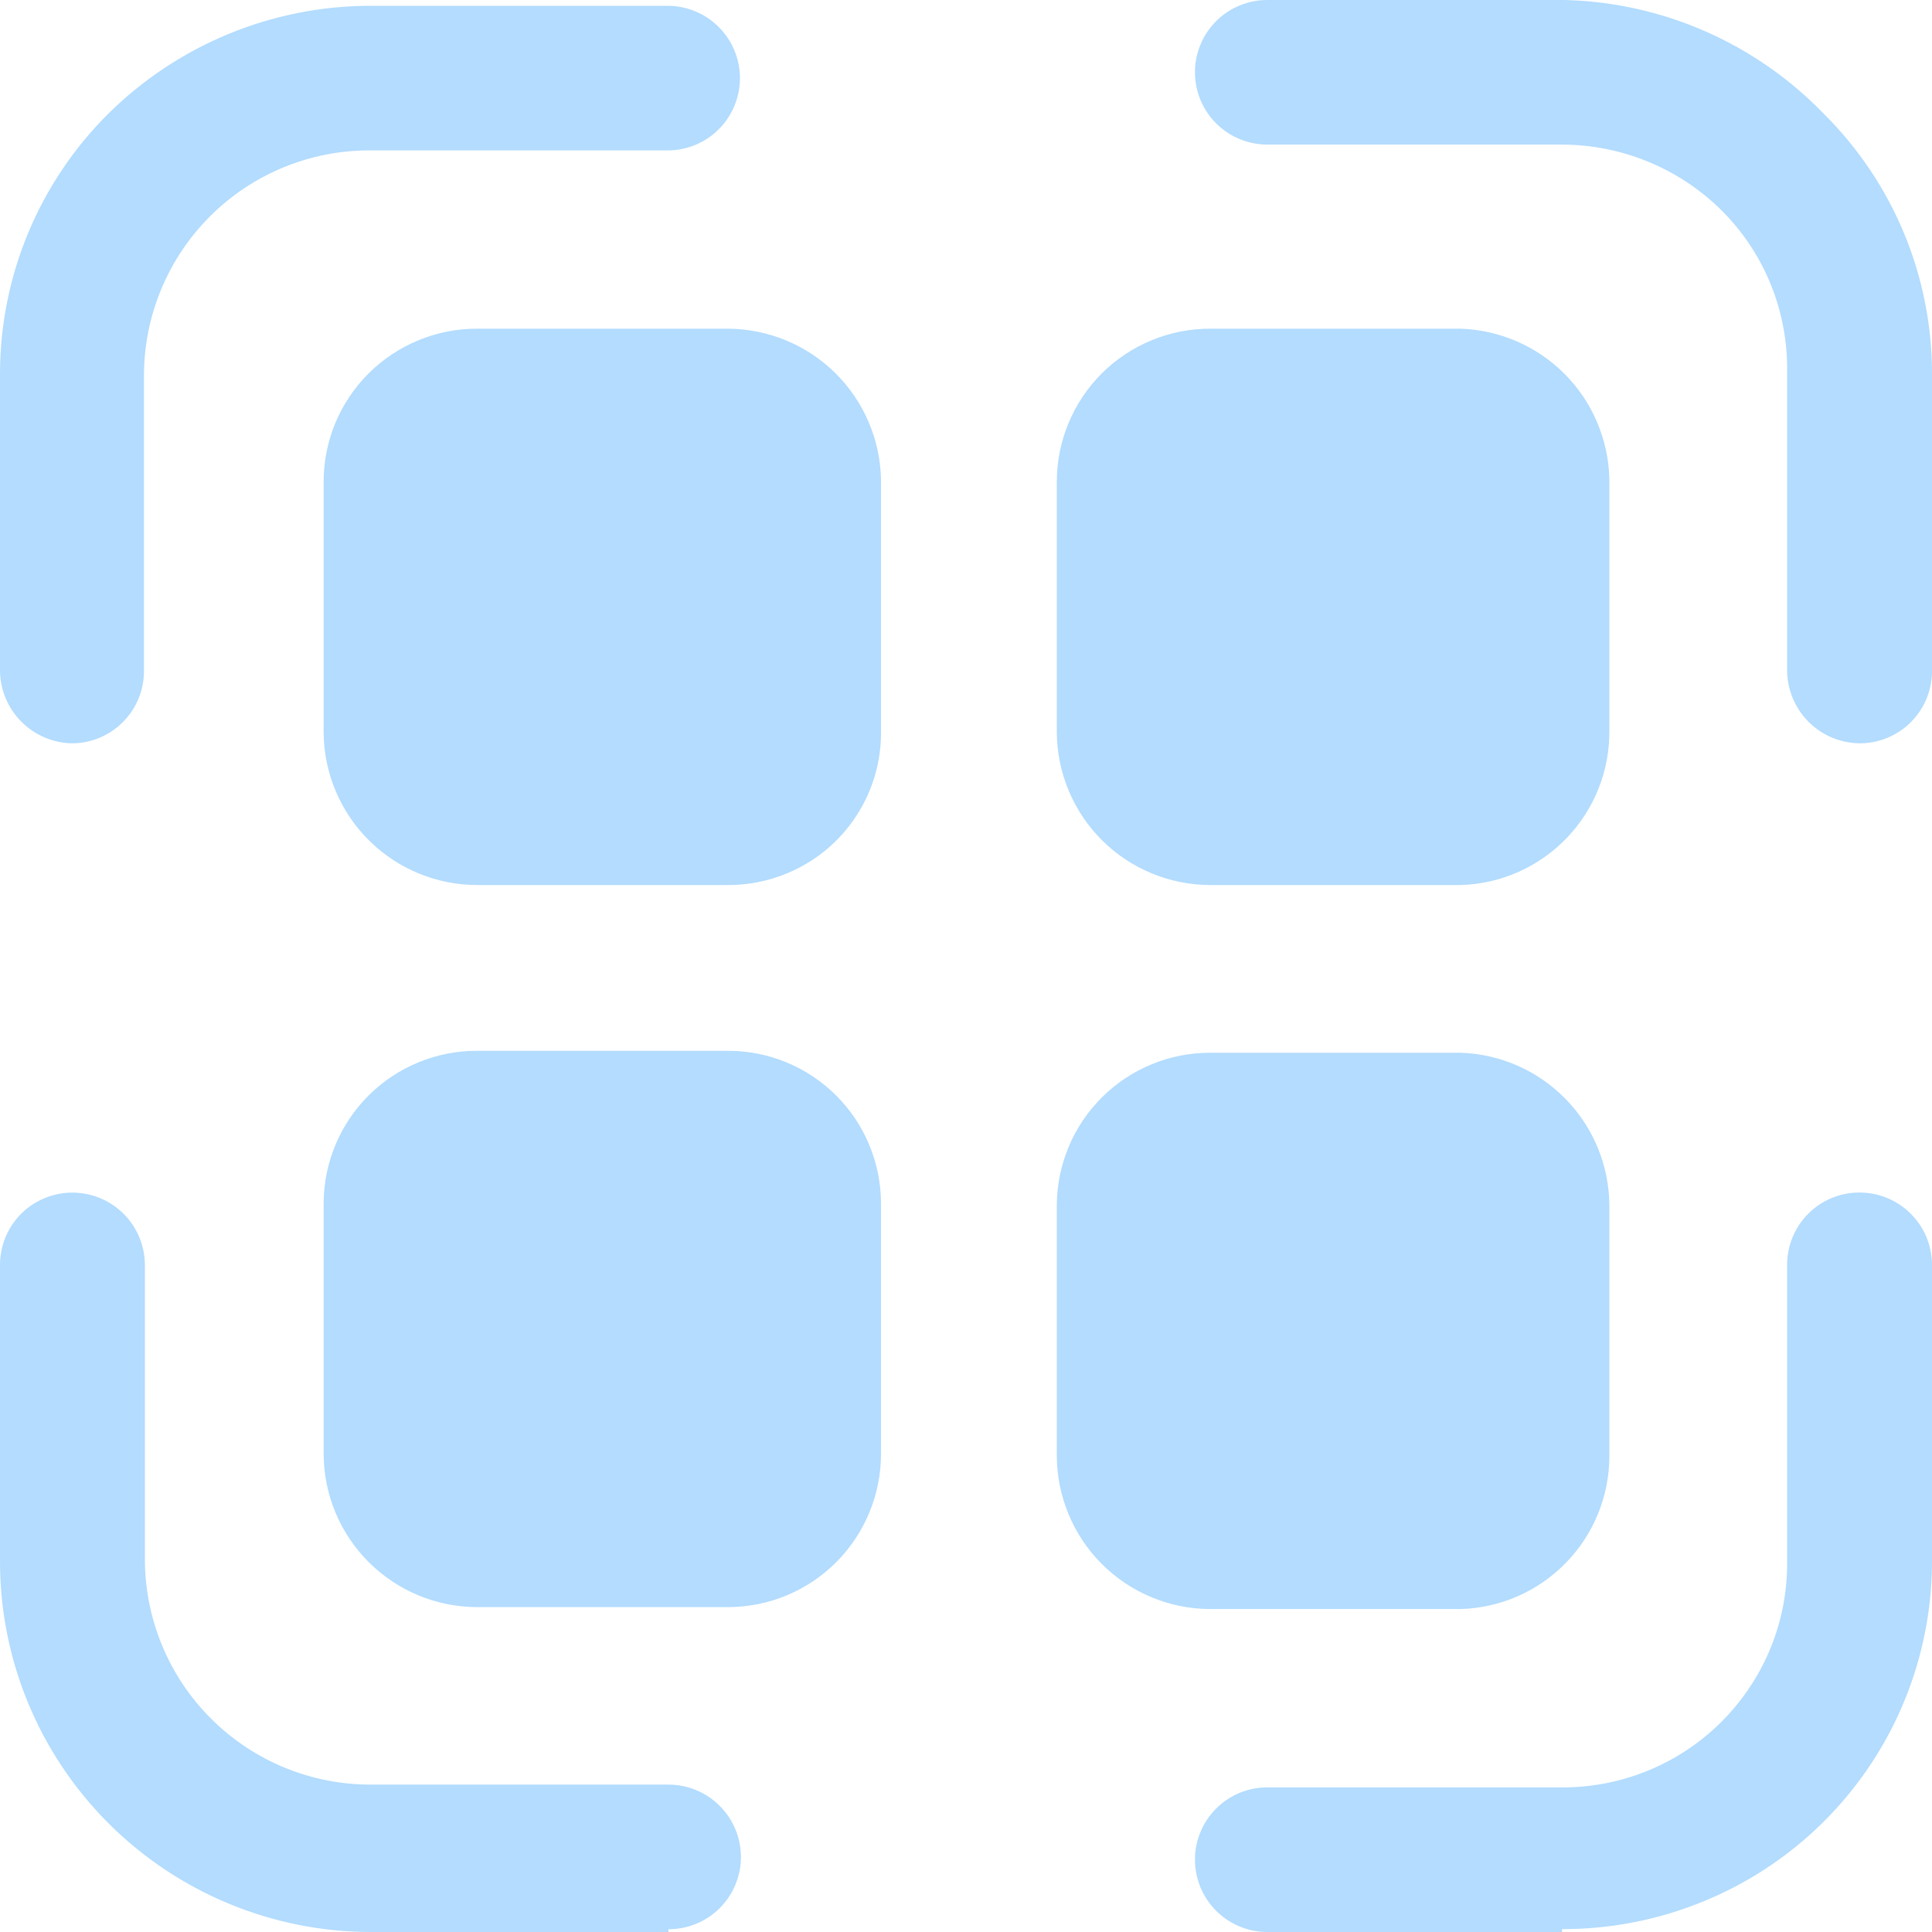 <?xml version="1.0" encoding="UTF-8"?> <svg xmlns="http://www.w3.org/2000/svg" width="31" height="31" viewBox="0 0 31 31" fill="none"><path d="M14.136 7.688V11.71C14.146 12.2 14.008 12.681 13.74 13.091C13.473 13.502 13.088 13.822 12.636 14.01C12.335 14.136 12.013 14.201 11.687 14.201H7.657C7.007 14.2 6.383 13.944 5.922 13.486C5.46 13.028 5.198 12.406 5.193 11.757V7.734C5.192 7.411 5.256 7.09 5.379 6.791C5.503 6.492 5.685 6.221 5.914 5.992C6.143 5.764 6.415 5.583 6.714 5.46C7.013 5.336 7.333 5.273 7.657 5.274H11.687C12.329 5.279 12.944 5.534 13.401 5.984C13.858 6.435 14.122 7.046 14.136 7.688ZM14.136 19.305V23.327C14.137 23.978 13.879 24.602 13.42 25.064C12.961 25.525 12.338 25.785 11.687 25.787H7.657C7.004 25.786 6.379 25.527 5.917 25.066C5.455 24.605 5.195 23.98 5.193 23.327V19.305C5.196 18.654 5.457 18.031 5.919 17.573C6.381 17.115 7.006 16.859 7.657 16.861H11.687C12.335 16.861 12.957 17.119 13.416 17.577C13.875 18.035 14.134 18.657 14.136 19.305ZM25.823 7.688V11.71C25.832 12.356 25.587 12.979 25.14 13.445C24.694 13.911 24.081 14.183 23.436 14.201H19.422C18.771 14.2 18.148 13.944 17.686 13.486C17.225 13.028 16.963 12.406 16.957 11.757V7.734C16.957 7.411 17.02 7.09 17.144 6.791C17.268 6.492 17.449 6.221 17.678 5.992C17.907 5.764 18.179 5.583 18.478 5.46C18.777 5.336 19.098 5.273 19.422 5.274H23.436C24.067 5.295 24.666 5.557 25.11 6.005C25.554 6.454 25.809 7.056 25.823 7.688ZM25.823 19.336V23.358C25.824 23.998 25.575 24.614 25.129 25.073C24.683 25.533 24.076 25.8 23.436 25.818H19.422C18.769 25.817 18.143 25.558 17.681 25.097C17.22 24.636 16.959 24.011 16.957 23.358V19.336C16.961 18.685 17.222 18.063 17.684 17.605C18.146 17.146 18.771 16.89 19.422 16.892H23.436C24.073 16.912 24.676 17.178 25.121 17.634C25.566 18.089 25.818 18.699 25.823 19.336Z" fill="#B3DCFE"></path><path d="M29.837 11.927C29.531 11.923 29.238 11.8 29.02 11.583C28.803 11.366 28.68 11.073 28.675 10.766V5.986C28.685 5.502 28.597 5.021 28.416 4.571C28.235 4.122 27.964 3.714 27.621 3.373C26.94 2.7 26.021 2.322 25.064 2.32H20.336C20.028 2.32 19.733 2.198 19.515 1.981C19.297 1.764 19.174 1.469 19.174 1.161C19.173 1.008 19.203 0.857 19.262 0.716C19.32 0.575 19.406 0.447 19.514 0.339C19.622 0.231 19.75 0.146 19.891 0.088C20.032 0.029 20.183 -0 20.336 4.14757e-06H25.11C26.681 0.04 28.172 0.696 29.264 1.826C29.817 2.375 30.255 3.028 30.553 3.747C30.851 4.467 31.003 5.238 31 6.017V10.797C30.992 11.1 30.866 11.388 30.649 11.599C30.432 11.81 30.14 11.928 29.837 11.927ZM25.064 31H20.336C20.028 31 19.733 30.878 19.515 30.661C19.297 30.443 19.174 30.148 19.174 29.841C19.173 29.688 19.203 29.537 19.262 29.396C19.32 29.255 19.406 29.127 19.514 29.019C19.622 28.911 19.75 28.825 19.891 28.767C20.032 28.709 20.183 28.679 20.336 28.68H25.11C25.825 28.673 26.521 28.454 27.111 28.051C27.701 27.647 28.157 27.077 28.422 26.414C28.597 25.973 28.683 25.503 28.675 25.029V20.296C28.675 20.143 28.705 19.992 28.763 19.851C28.822 19.71 28.907 19.582 29.015 19.474C29.123 19.366 29.251 19.28 29.393 19.222C29.534 19.164 29.685 19.134 29.837 19.135C30.146 19.135 30.441 19.257 30.659 19.475C30.877 19.692 31 19.988 31 20.296V25.029C31.004 26.203 30.657 27.352 30.005 28.327C29.352 29.303 28.424 30.062 27.337 30.507C26.617 30.803 25.843 30.957 25.064 30.953V31ZM10.726 31H5.952C5.168 31 4.392 30.845 3.668 30.544C2.944 30.244 2.287 29.803 1.733 29.248C1.181 28.694 0.743 28.036 0.446 27.313C0.148 26.589 -0.003 25.813 4.9909e-05 25.031V20.297C-0 20.145 0.03 19.993 0.088 19.852C0.147 19.711 0.232 19.583 0.34 19.475C0.448 19.367 0.576 19.282 0.718 19.224C0.859 19.166 1.01 19.136 1.163 19.136C1.47 19.137 1.766 19.259 1.984 19.477C2.201 19.694 2.324 19.989 2.325 20.297V25.031C2.329 25.99 2.713 26.908 3.393 27.583C4.073 28.259 4.993 28.637 5.952 28.635H10.726C11.034 28.635 11.329 28.757 11.547 28.975C11.765 29.192 11.888 29.488 11.889 29.796C11.889 29.948 11.859 30.099 11.8 30.24C11.742 30.381 11.656 30.509 11.548 30.617C11.44 30.725 11.312 30.81 11.171 30.868C11.03 30.926 10.879 30.956 10.726 30.955V31ZM1.163 11.927C0.856 11.923 0.563 11.8 0.346 11.583C0.128 11.366 0.004 11.073 4.9909e-05 10.766V5.986C0.002 5.213 0.156 4.447 0.454 3.733C0.752 3.019 1.188 2.371 1.736 1.826C2.854 0.719 4.363 0.096 5.937 0.093H10.71C11.019 0.093 11.314 0.215 11.532 0.433C11.75 0.651 11.873 0.946 11.873 1.254C11.873 1.406 11.843 1.557 11.784 1.698C11.726 1.839 11.64 1.967 11.532 2.075C11.424 2.183 11.296 2.268 11.155 2.326C11.014 2.384 10.863 2.414 10.71 2.413H5.937C4.978 2.41 4.057 2.788 3.377 3.464C2.697 4.14 2.313 5.058 2.31 6.017V10.797C2.302 11.098 2.178 11.383 1.964 11.594C1.75 11.805 1.463 11.924 1.163 11.927Z" fill="#B3DCFE"></path></svg> 
